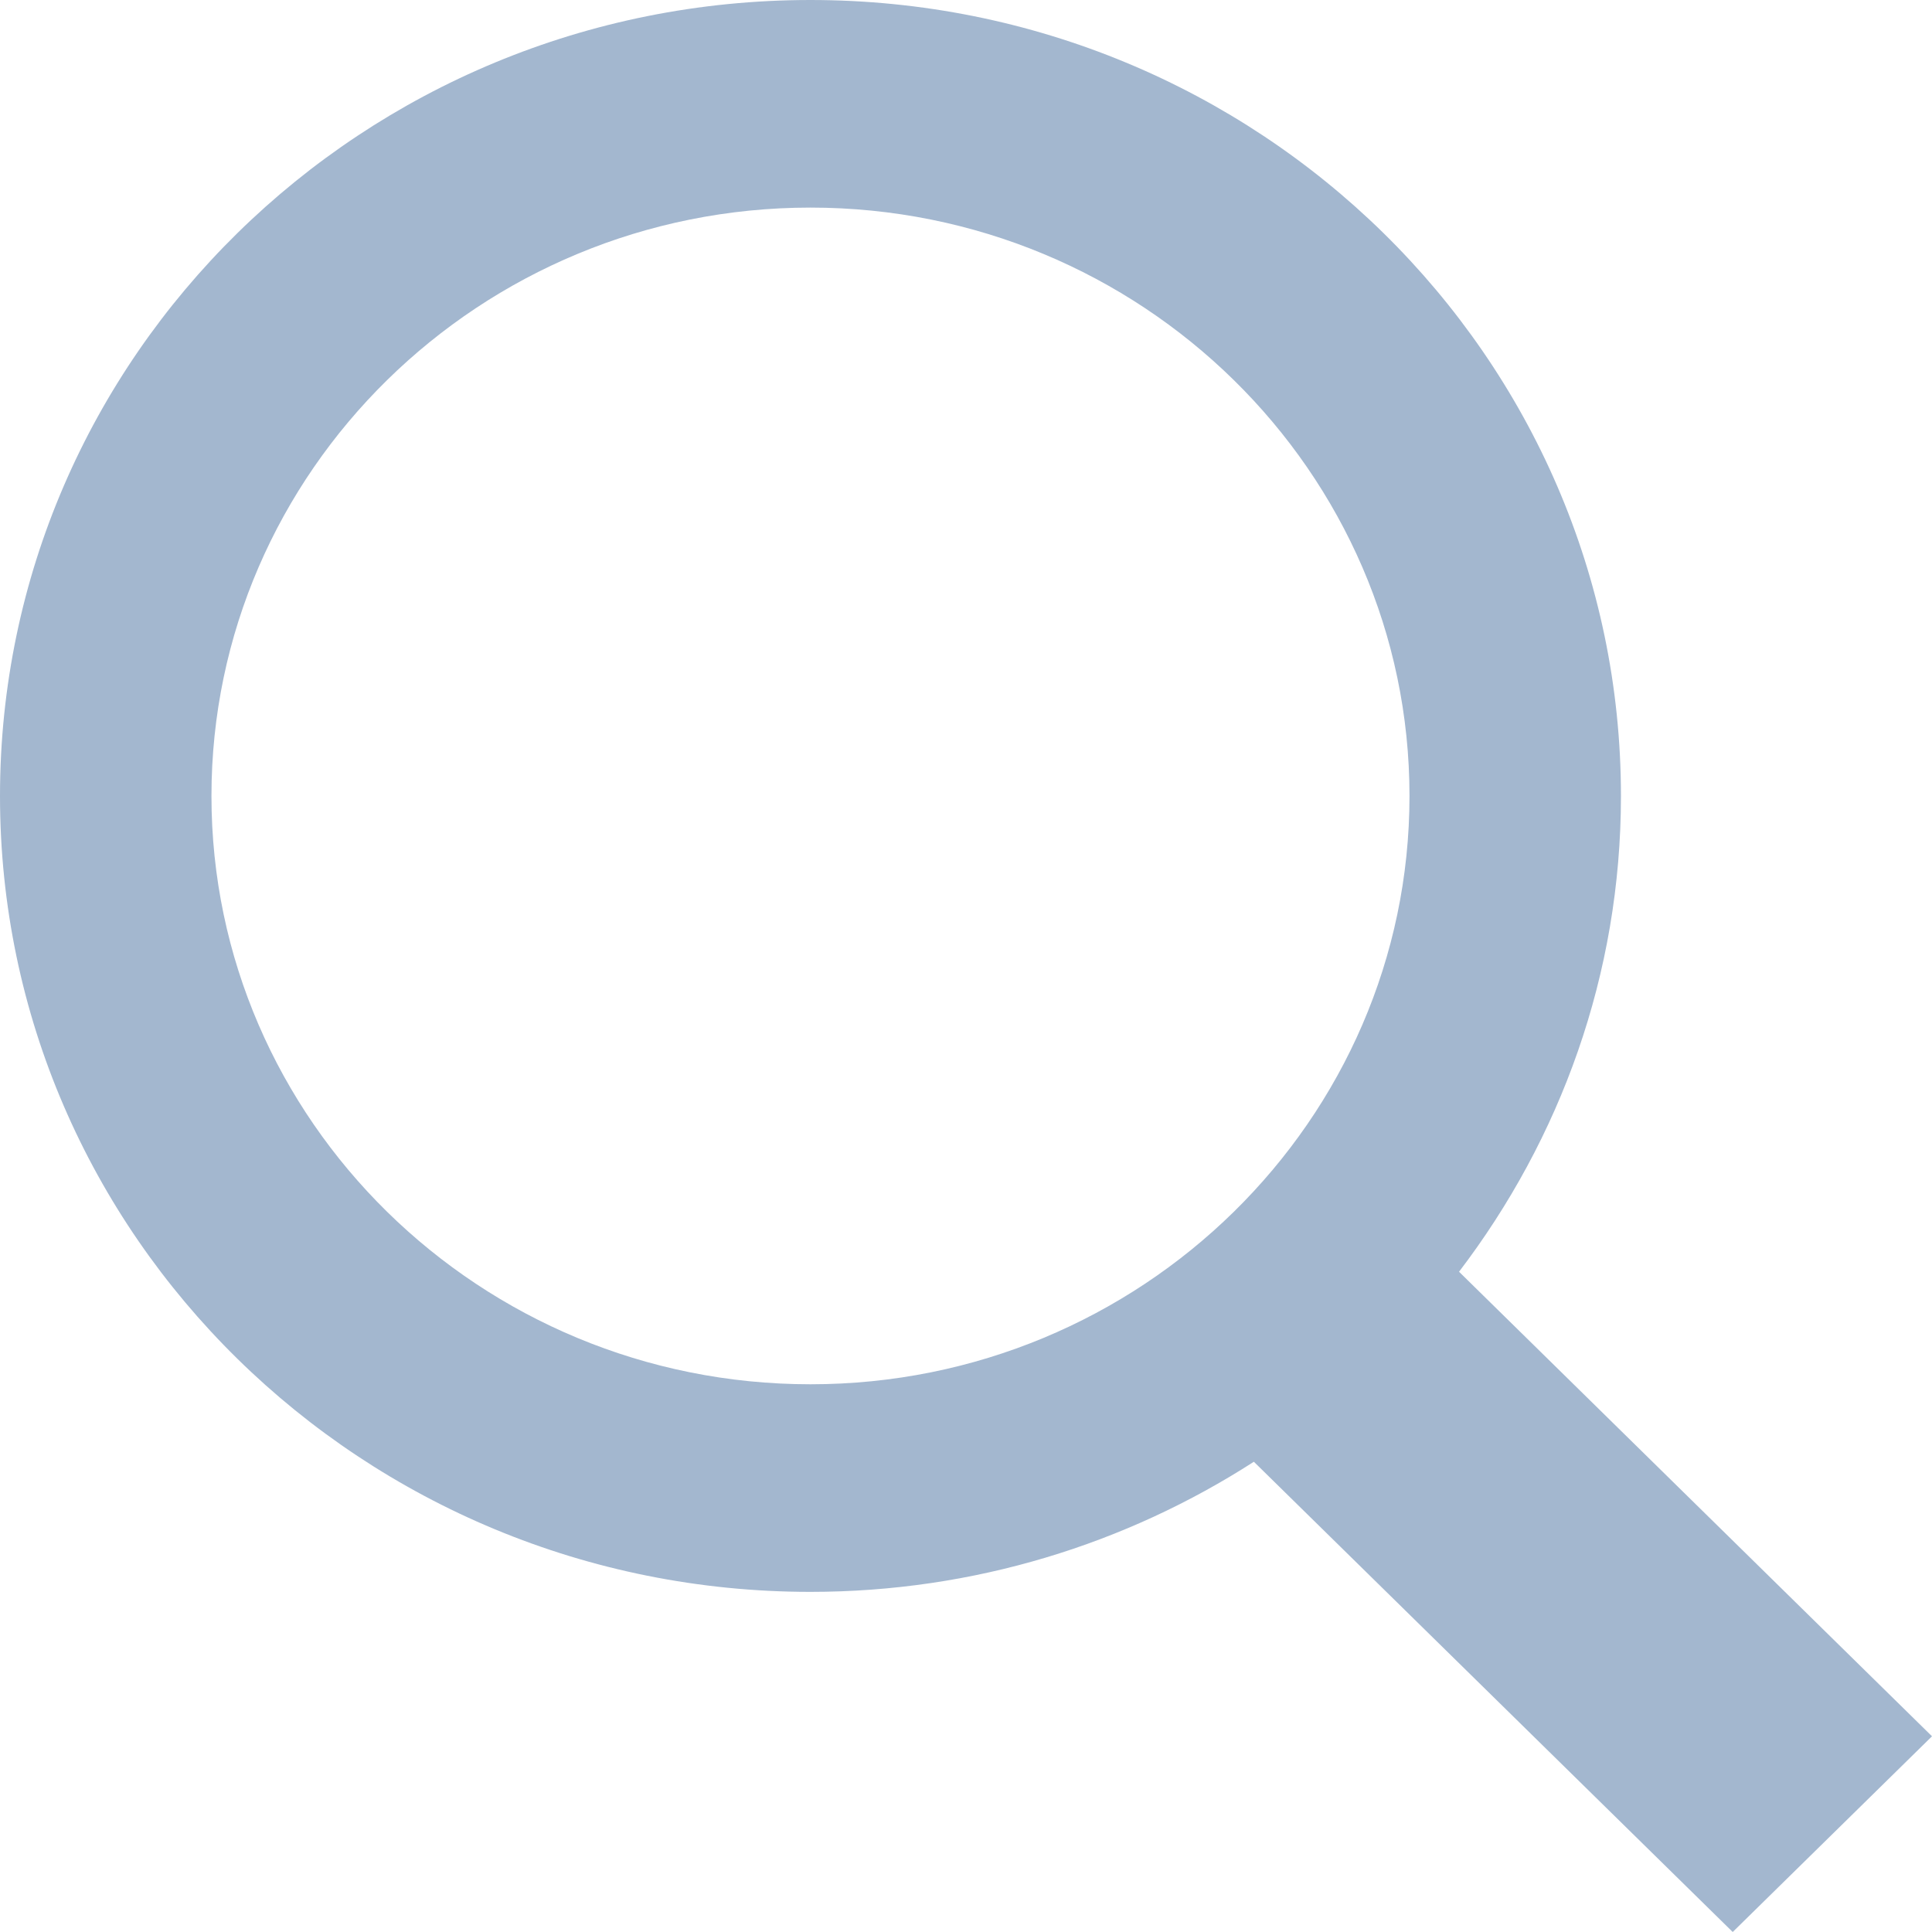 <svg width="20" height="20" viewBox="0 0 20 20" fill="none" xmlns="http://www.w3.org/2000/svg">
<path d="M8.39 0C13.023 0 16.78 3.689 16.78 8.24C16.78 10.089 16.152 11.79 15.104 13.165L20 17.974L17.937 20L12.98 15.132C11.661 15.981 10.085 16.479 8.39 16.479C3.756 16.479 0 12.79 0 8.24C0 3.689 3.756 0 8.39 0ZM8.39 14.33C11.809 14.33 14.591 11.598 14.591 8.24C14.591 4.881 11.809 2.149 8.39 2.149C4.97 2.149 2.189 4.881 2.189 8.24C2.189 11.598 4.97 14.33 8.39 14.33Z" fill="#A3B7CF"/>
</svg>
